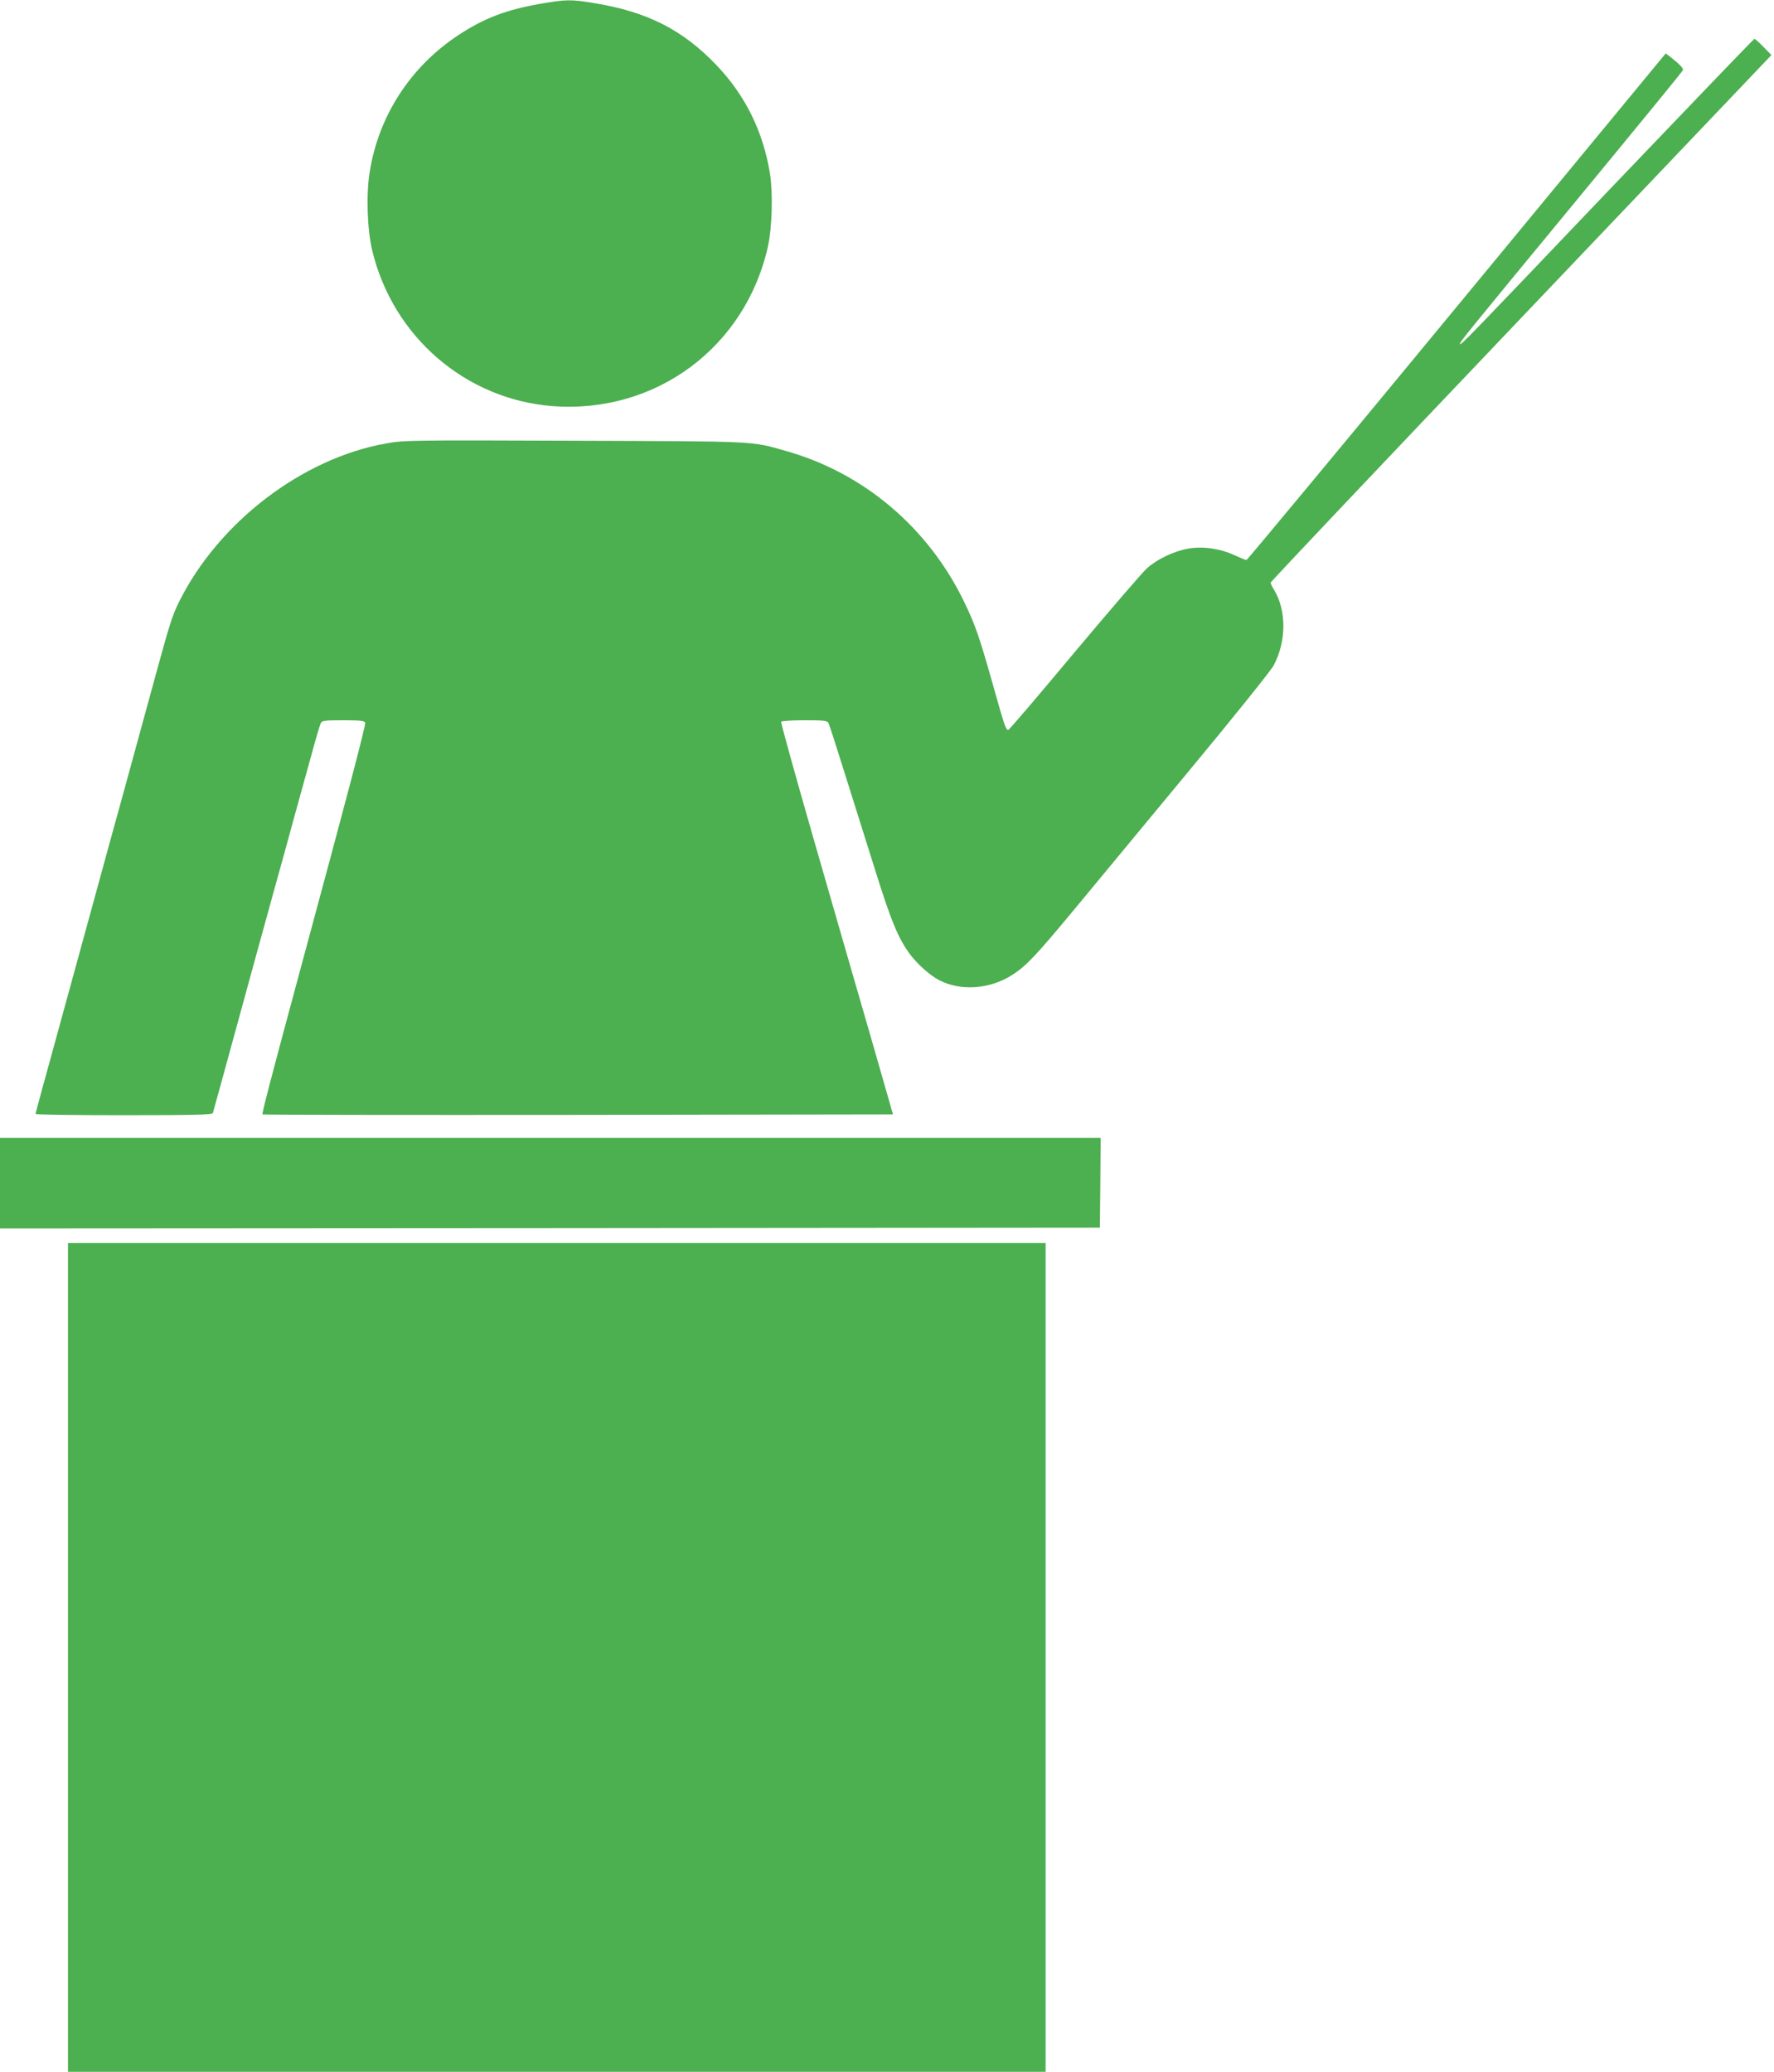 <?xml version="1.0" standalone="no"?>
<!DOCTYPE svg PUBLIC "-//W3C//DTD SVG 20010904//EN"
 "http://www.w3.org/TR/2001/REC-SVG-20010904/DTD/svg10.dtd">
<svg version="1.0" xmlns="http://www.w3.org/2000/svg"
 width="1096pt" height="1280pt" viewBox="0 0 1096 1280"
 preserveAspectRatio="xMidYMid meet">
<g transform="translate(0,1280) scale(0.1,-0.1)"
fill="#4caf50" stroke="none">
<path d="M3335 12776 c-209 -37 -343 -88 -500 -191 -298 -195 -496 -500 -551
-848 -23 -139 -15 -358 16 -486 128 -531 576 -918 1113 -960 638 -49 1194 364
1332 989 25 114 31 326 12 447 -42 260 -152 484 -332 672 -208 217 -426 328
-750 381 -148 25 -177 24 -340 -4z"/>
<path d="M9962 11648 c-891 -935 -942 -988 -942 -973 0 14 28 48 713 879 362
439 661 804 664 812 4 12 -16 34 -83 87 l-23 17 -1291 -1565 c-710 -861 -1295
-1565 -1299 -1565 -5 0 -37 13 -72 29 -91 42 -195 57 -286 42 -89 -16 -192
-64 -257 -122 -27 -24 -229 -259 -449 -521 -219 -263 -403 -478 -408 -478 -14
0 -24 27 -89 260 -89 316 -115 391 -185 535 -222 457 -620 794 -1100 929 -218
62 -164 59 -1309 63 -1019 4 -1051 3 -1162 -17 -517 -92 -1032 -486 -1276
-975 -44 -88 -59 -136 -153 -480 -42 -154 -126 -460 -186 -680 -61 -220 -137
-497 -169 -615 -32 -118 -109 -397 -170 -620 -192 -699 -210 -765 -210 -772 0
-5 245 -8 545 -8 428 0 546 3 550 13 2 6 24 86 49 177 72 265 343 1252 387
1408 21 78 57 206 78 285 22 78 63 228 92 332 28 105 56 198 61 208 8 15 25
17 139 17 106 0 131 -3 135 -15 5 -13 -107 -439 -406 -1545 -179 -663 -233
-870 -228 -875 2 -3 880 -4 1950 -3 l1945 3 -142 495 c-79 272 -236 816 -349
1209 -113 393 -203 718 -200 722 3 5 68 9 144 9 123 0 140 -2 148 -17 6 -10
50 -148 100 -308 50 -159 134 -427 187 -595 101 -323 144 -427 218 -527 46
-61 123 -130 180 -159 133 -69 314 -56 453 34 86 56 145 119 380 402 116 140
434 524 706 853 279 336 509 623 527 656 79 149 80 341 1 469 -11 18 -20 37
-20 42 0 6 680 724 1511 1597 832 874 1528 1605 1548 1626 l35 37 -49 50 c-27
28 -52 50 -56 50 -4 0 -398 -411 -877 -912z"/>
<path d="M0 5490 l0 -280 3398 2 3397 3 3 278 2 277 -3400 0 -3400 0 0 -280z"/>
<path d="M420 2560 l0 -2560 3020 0 3020 0 0 2560 0 2560 -3020 0 -3020 0 0
-2560z"/>
</g>
</svg>
